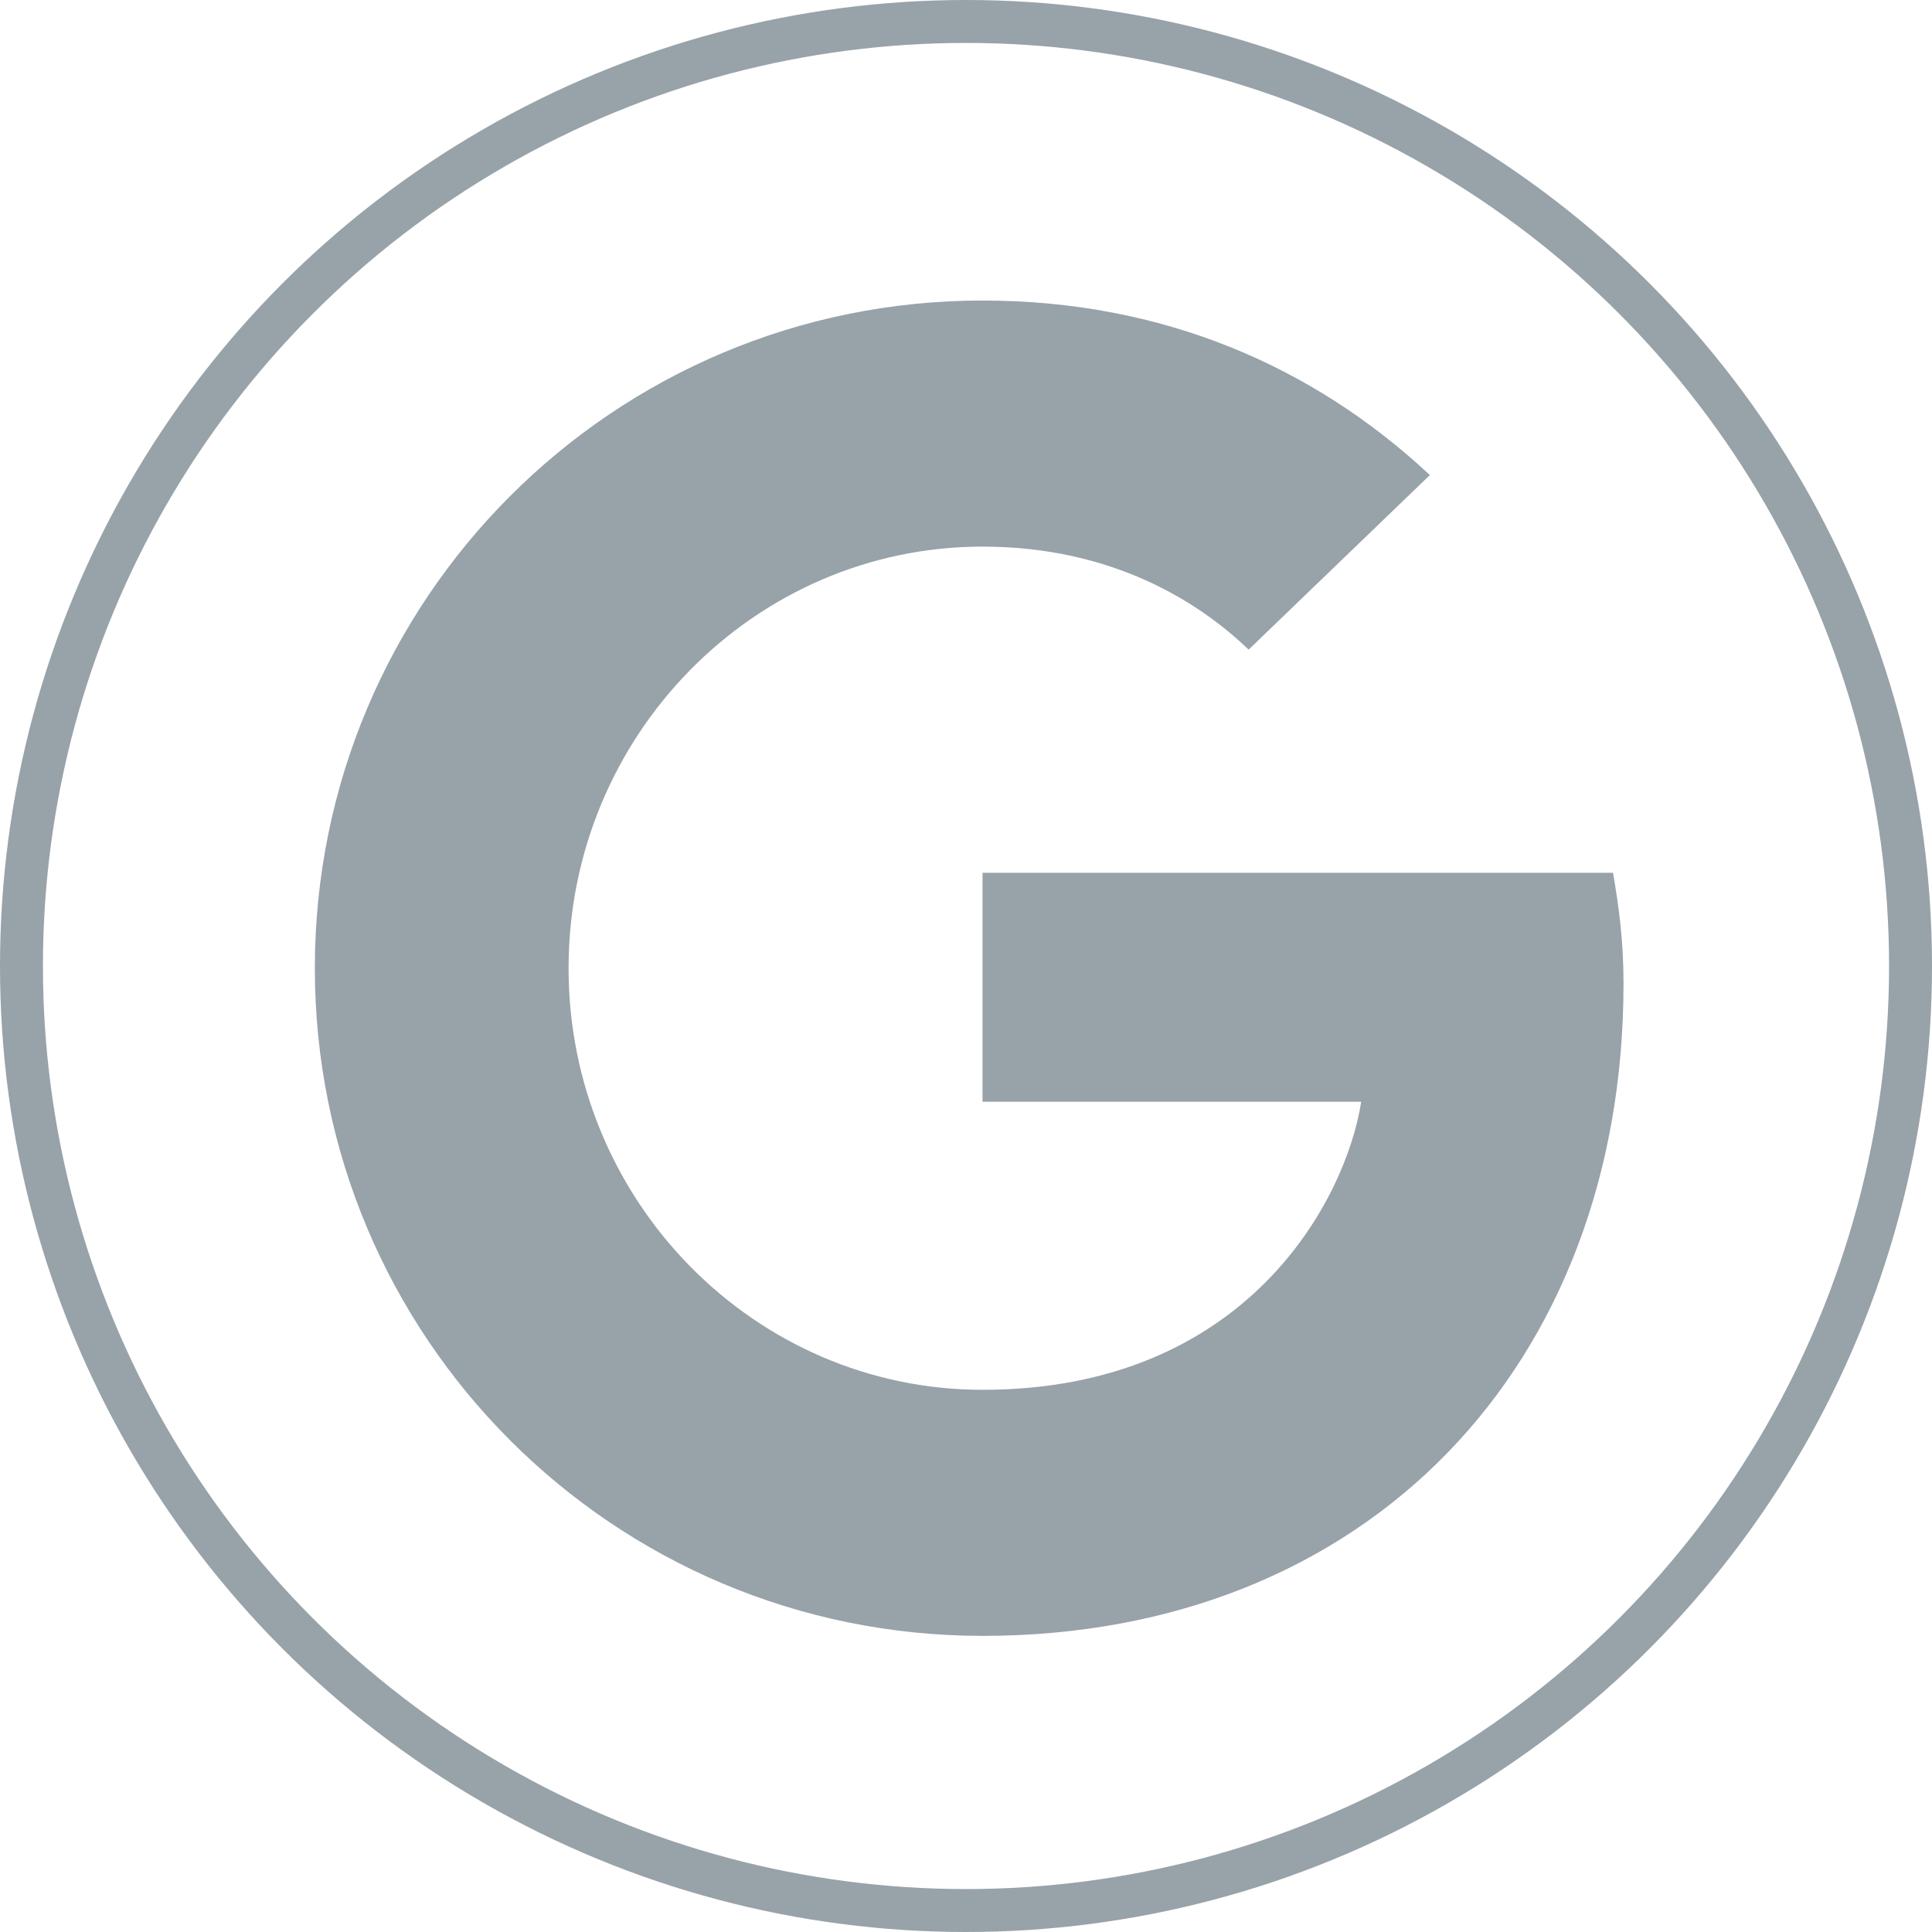 <svg width="135" height="135" viewBox="0 0 135 135" fill="none" xmlns="http://www.w3.org/2000/svg">
<path d="M68.654 60.989V76.986H95.114C94.047 83.851 87.114 97.114 68.654 97.114C52.725 97.114 39.729 83.919 39.729 67.655C39.729 51.391 52.725 38.195 68.654 38.195C77.718 38.195 83.783 42.061 87.249 45.393L99.913 33.196C91.782 25.598 81.25 21 68.654 21C42.861 21 22 41.862 22 67.654C22 93.447 42.862 114.308 68.654 114.308C95.581 114.308 113.444 95.38 113.444 68.721C113.444 65.654 113.11 63.321 112.711 60.988H68.654V60.989Z" fill="#98A2A9"/>
<circle cx="67.5" cy="67.5" r="66" stroke="#98A2A9" stroke-width="3"/>
</svg>
